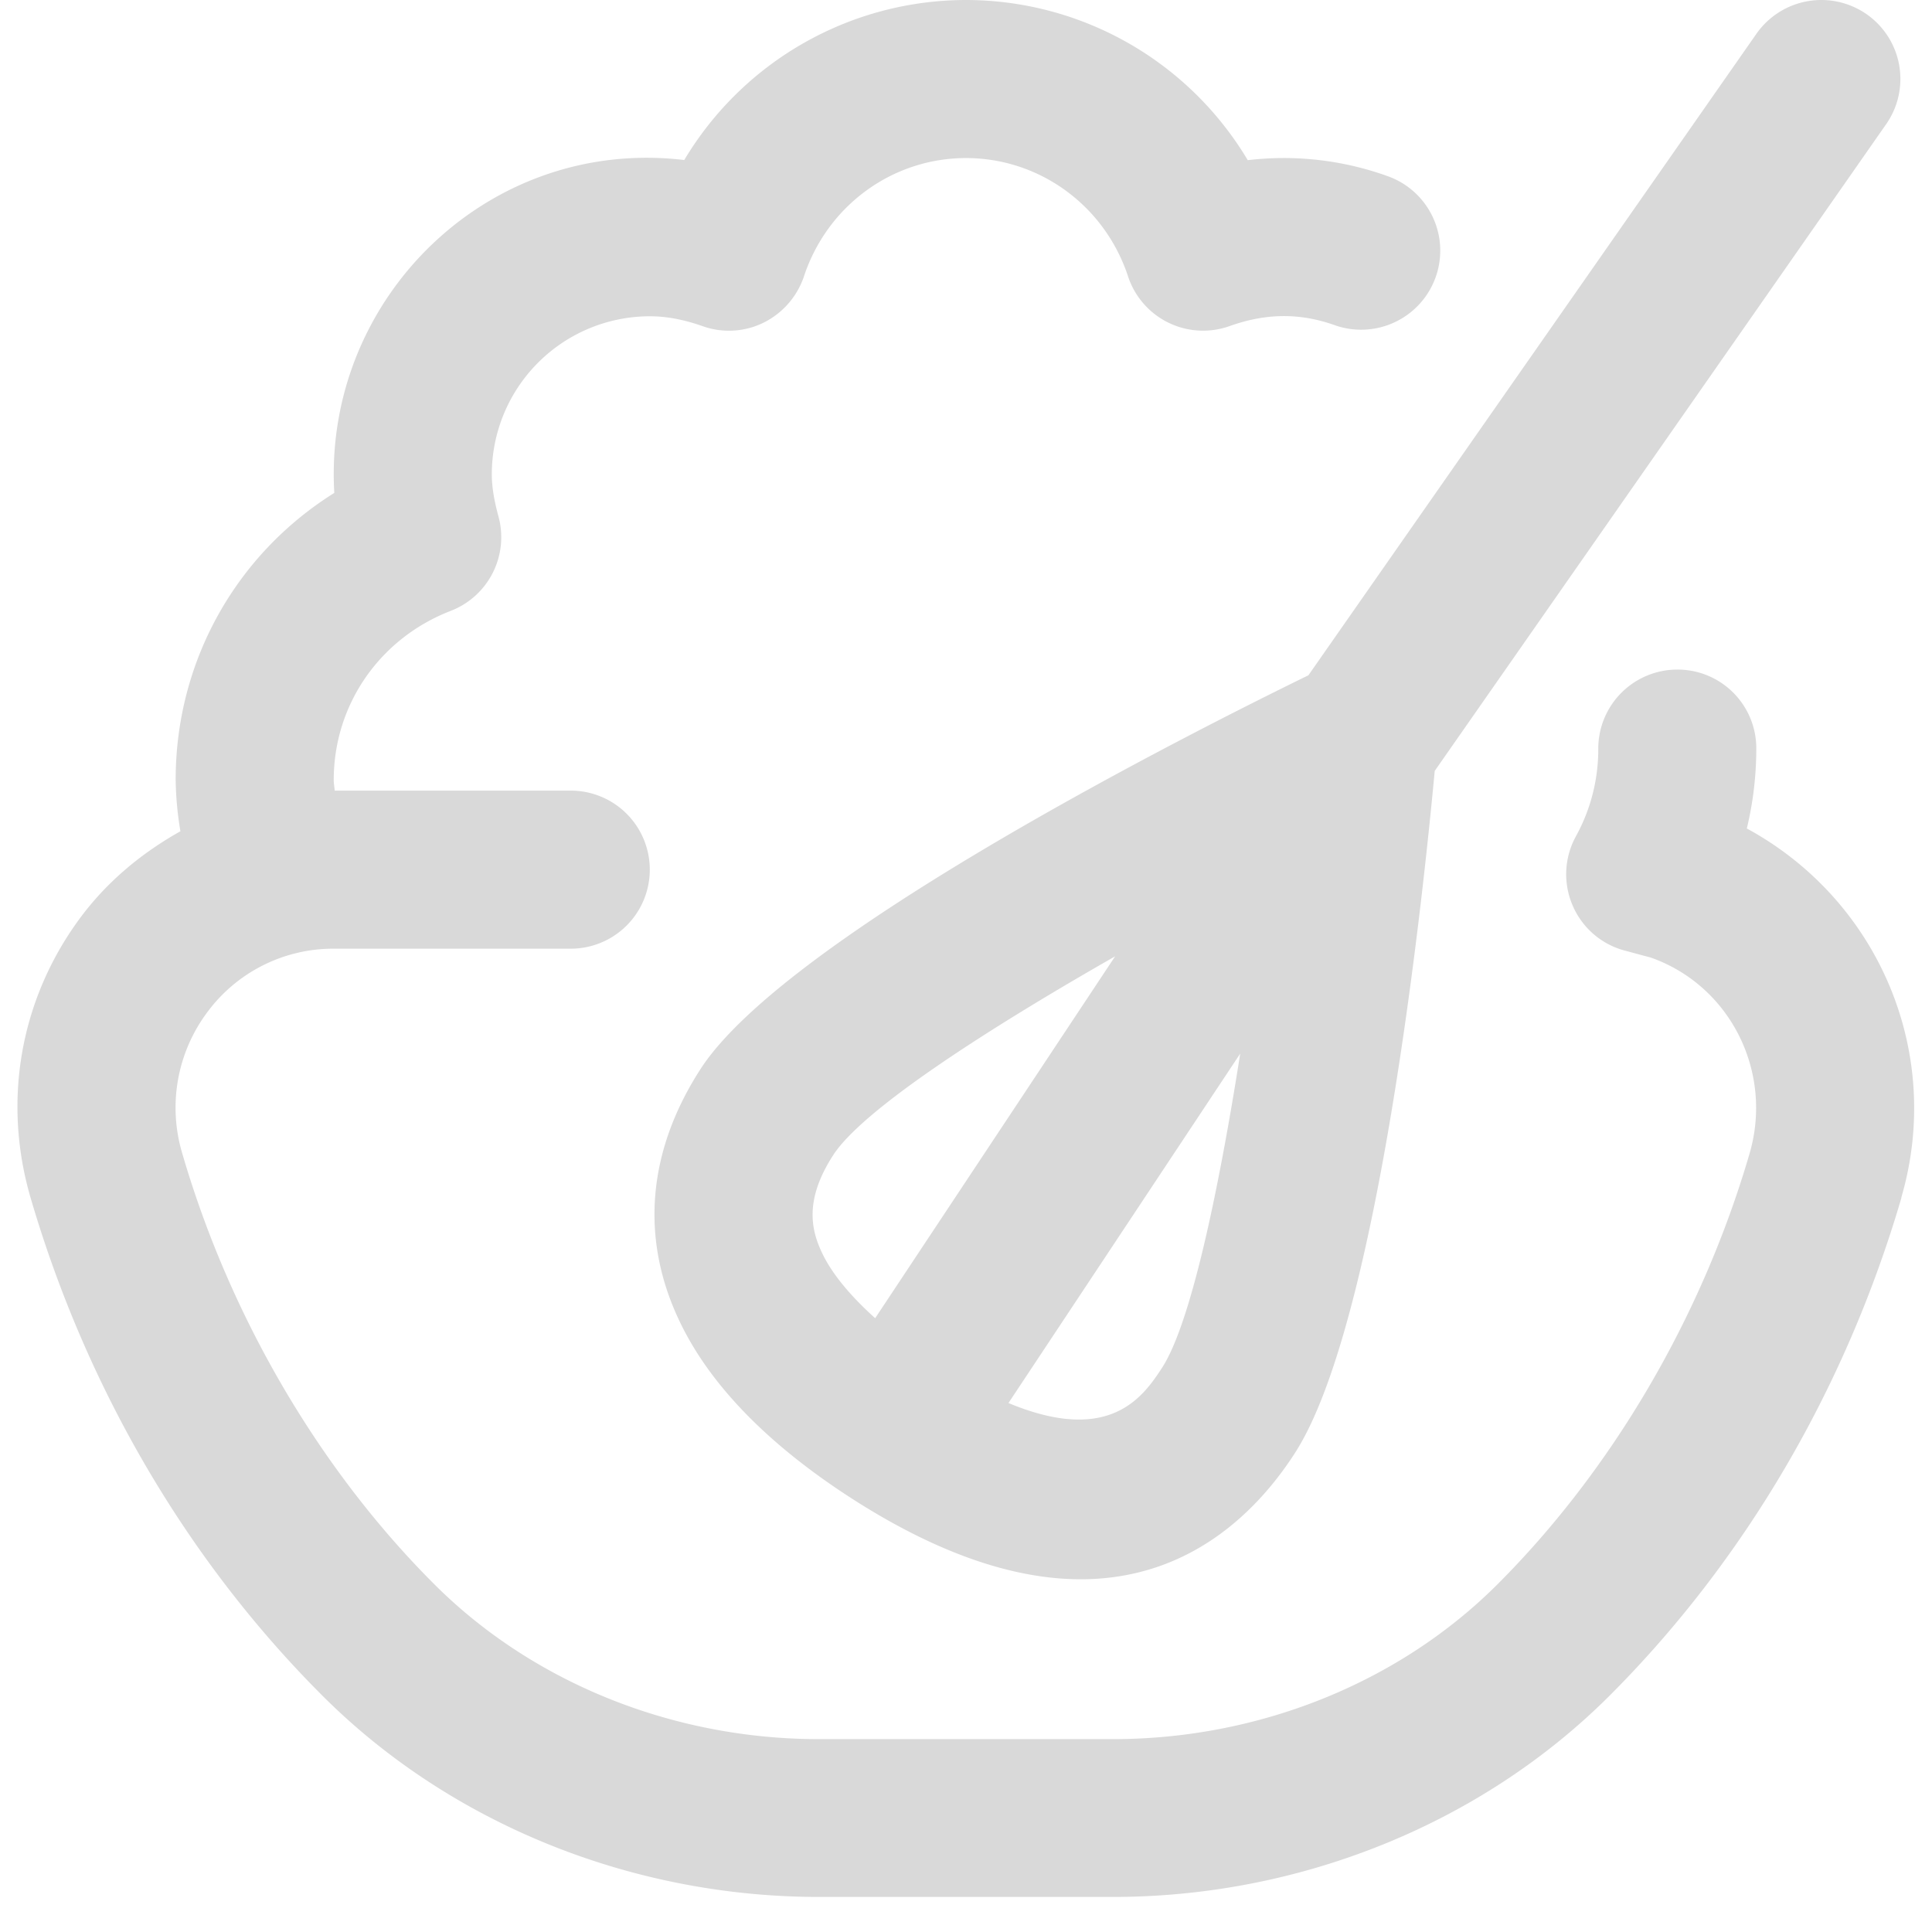 <svg xmlns="http://www.w3.org/2000/svg" width="72" height="72" version="1.0" viewBox="0 0 54 54"><defs><clipPath id="a"><path d="M.492 0h53.016v53.02H.492zm0 0"/></clipPath></defs><g clip-path="url(#a)"><path fill="#d9d9d9" d="M19.578 29.883c-1.496 2.32-1.691 4.773-.558 7.101.847 1.746 2.449 3.387 4.757 4.88 2.567 1.656 4.692 2.277 6.43 2.277 3.09 0 4.977-1.961 5.984-3.524 2.305-3.562 3.563-15.34 3.91-19.07l12.63-18.094a2.207 2.207 0 0 0-.579-3.07 2.216 2.216 0 0 0-3.074.582L36.57 18.875c-3.203 1.563-14.597 7.3-16.992 11.008zm3.414 5.168c-.316-.653-.527-1.492.297-2.766.8-1.238 4.125-3.414 7.879-5.555l-6.707 10.114c-.676-.61-1.188-1.215-1.469-1.793zm9.492 3.172c-.53.816-1.464 2.172-4.297.992l6.477-9.766c-.625 3.98-1.398 7.563-2.18 8.774zm20.664-4.754c-1.562 5.343-4.394 10.168-8.187 13.953-3.574 3.555-8.621 5.598-13.852 5.598h-8.218c-5.227 0-10.278-2.04-13.852-5.598-3.793-3.781-6.625-8.61-8.187-13.953-.793-2.727-.278-5.586 1.418-7.852.757-1.008 1.714-1.789 2.773-2.383a9.284 9.284 0 0 1-.133-1.441c0-3.316 1.692-6.3 4.434-8.016a8.001 8.001 0 0 1-.016-.527c0-5.188 4.496-9.41 9.797-8.777A9.183 9.183 0 0 1 27 0a9.178 9.178 0 0 1 7.875 4.477 8.56 8.56 0 0 1 3.906.445 2.209 2.209 0 0 1 1.348 2.82 2.212 2.212 0 0 1-2.82 1.348c-.899-.32-1.844-.367-2.938.023a2.207 2.207 0 0 1-2.84-1.383C30.88 5.75 29.06 4.418 27 4.418c-2.059 0-3.879 1.332-4.531 3.312a2.242 2.242 0 0 1-1.13 1.29 2.191 2.191 0 0 1-1.71.093c-.524-.183-1-.273-1.465-.273a4.421 4.421 0 0 0-4.418 4.418c0 .336.059.707.184 1.168a2.207 2.207 0 0 1-1.332 2.648c-1.989.77-3.27 2.625-3.27 4.727 0 .101.02.199.027.297h6.598a2.208 2.208 0 1 1 0 4.418H9.332a4.377 4.377 0 0 0-3.527 1.761 4.457 4.457 0 0 0-.711 3.961c1.332 4.567 3.843 8.852 7.066 12.063 2.75 2.738 6.66 4.308 10.727 4.308h8.222c4.07 0 7.977-1.57 10.727-4.308 3.223-3.215 5.734-7.496 7.066-12.063.664-2.285-.543-4.687-2.757-5.472l-.754-.203a2.196 2.196 0 0 1-1.442-1.27 2.205 2.205 0 0 1 .098-1.918 5.028 5.028 0 0 0 .625-2.445 2.21 2.21 0 0 1 2.207-2.215 2.2 2.2 0 0 1 2.21 2.2c0 .76-.089 1.515-.265 2.241 3.68 2 5.504 6.262 4.317 10.32zm0 0"/></g></svg>
